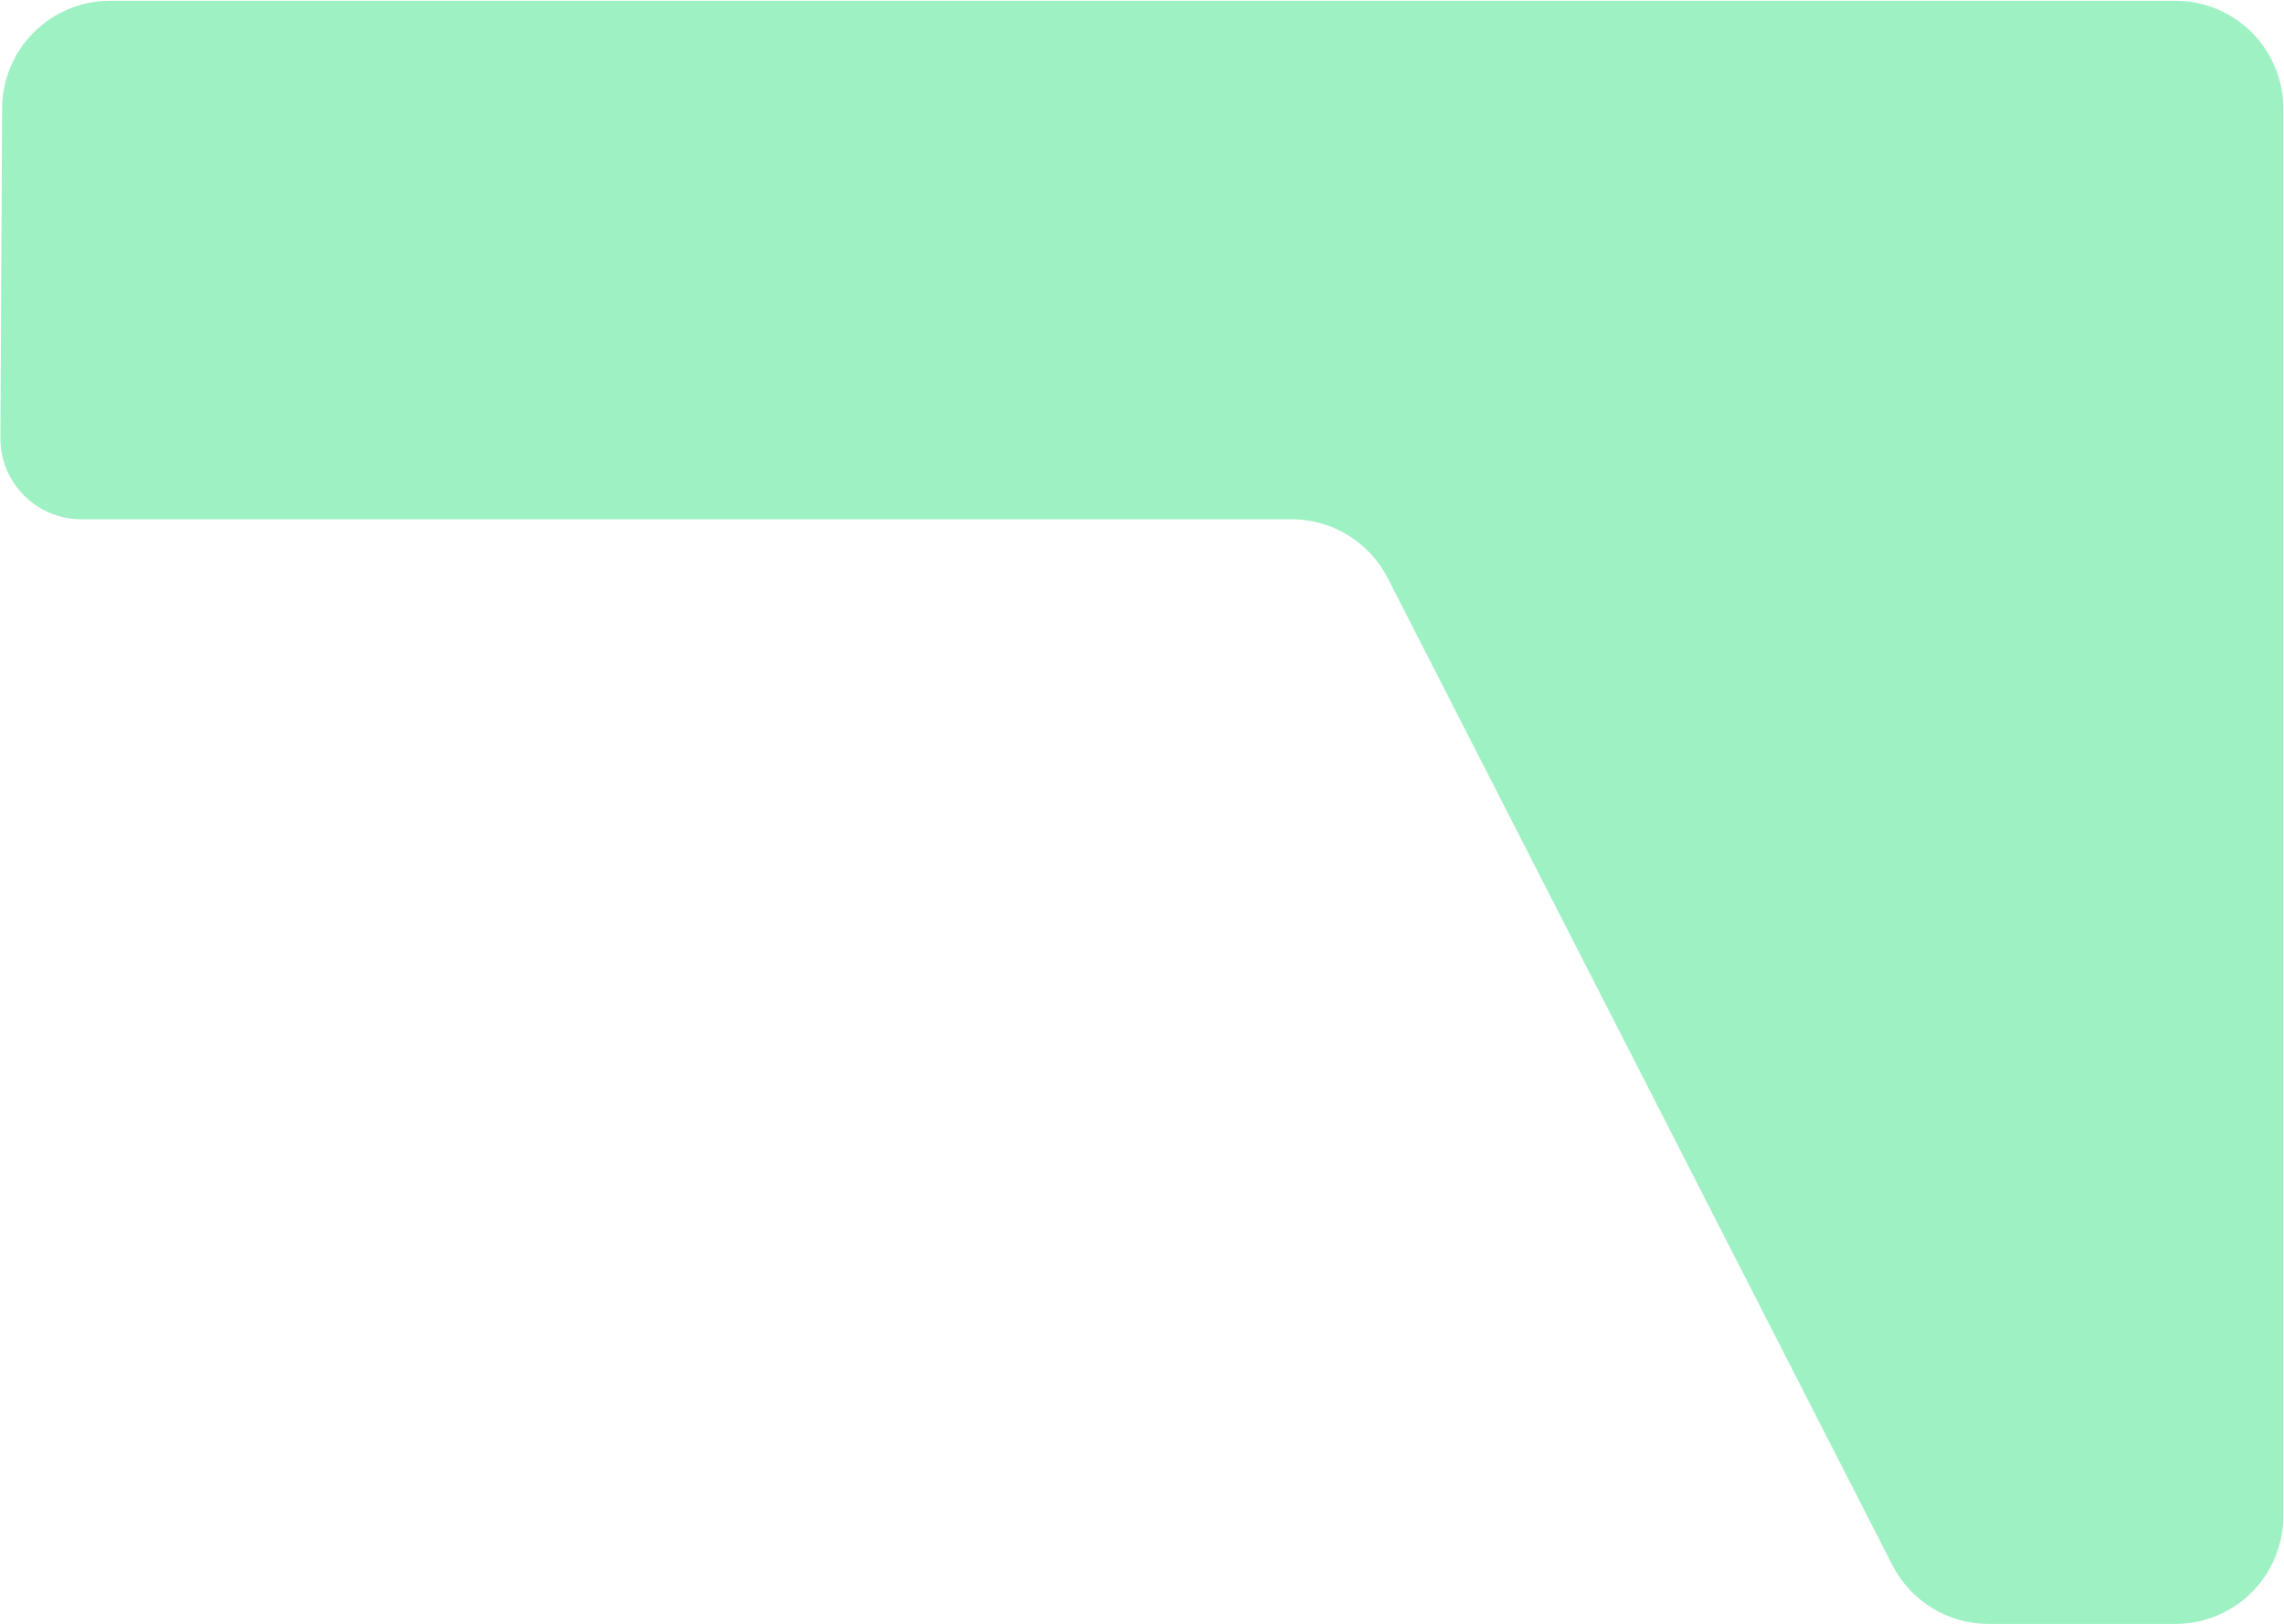<svg width="1693" height="1204" viewBox="0 0 1693 1204" fill="none" xmlns="http://www.w3.org/2000/svg">
<path d="M81.585 0.607C37.564 0.607 1.815 36.172 1.586 80.191L0.314 324.689C0.141 357.947 27.054 385.001 60.313 385.001H957.388C987.433 385.001 1014.95 401.835 1028.62 428.588L1402.72 1160.41C1416.39 1187.17 1443.91 1204 1473.95 1204H1612.5C1656.68 1204 1692.5 1168.18 1692.5 1124V80.608C1692.5 36.425 1656.68 0.607 1612.5 0.607H81.585Z" fill="#9EF1C3"/>
</svg>
